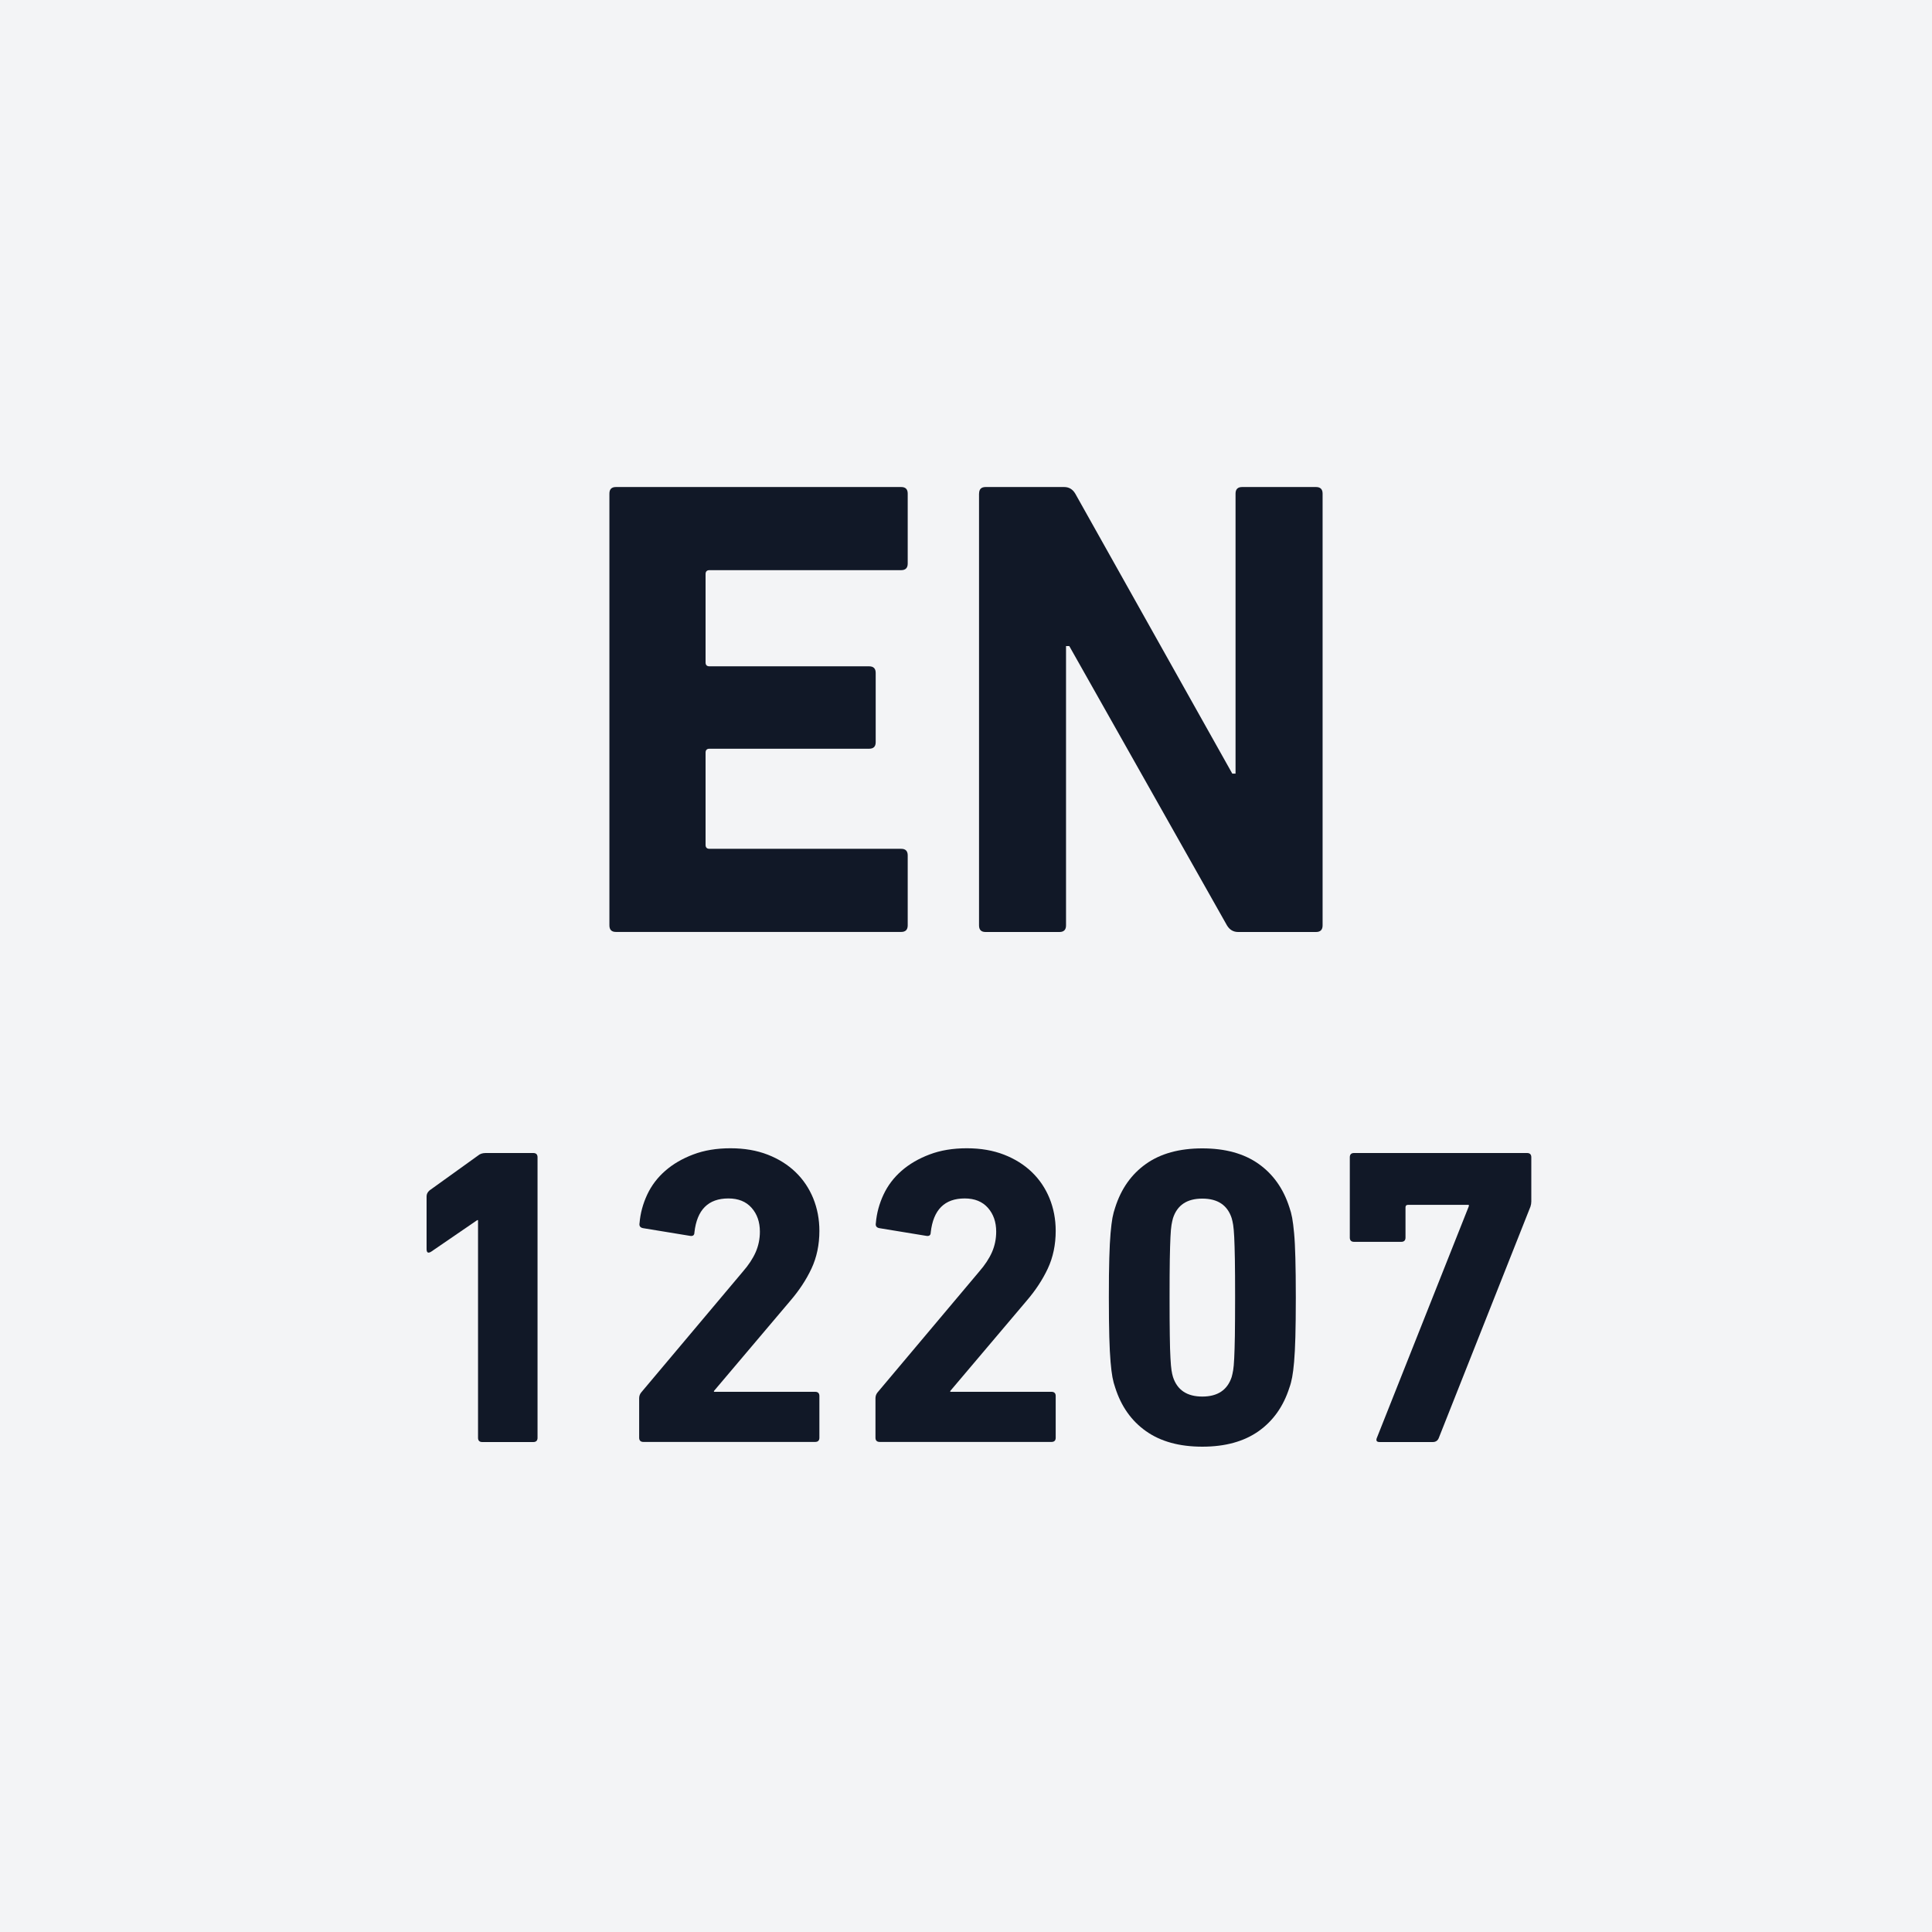 <?xml version="1.0" encoding="UTF-8"?>
<svg id="Layer_1" data-name="Layer 1" xmlns="http://www.w3.org/2000/svg" width="350" height="350" version="1.1" viewBox="0 0 350 350">
  <defs>
    <style>
      .cls-1 {
        fill: #f3f4f6;
      }

      .cls-1, .cls-2 {
        stroke-width: 0px;
      }

      .cls-2 {
        fill: #111827;
      }
    </style>
  </defs>
  <rect class="cls-1" y="0" width="350" height="350"/>
  <g>
    <path class="cls-2" d="M110.4,89.42c0-.79.39-1.19,1.18-1.19h51.68c.79,0,1.18.4,1.18,1.19v12.68c0,.79-.4,1.19-1.18,1.19h-34.73c-.47,0-.71.24-.71.71v16c0,.48.24.71.71.71h28.92c.79,0,1.19.4,1.19,1.19v12.56c0,.79-.4,1.18-1.19,1.18h-28.92c-.47,0-.71.24-.71.71v16.71c0,.47.24.71.71.71h34.73c.79,0,1.18.4,1.18,1.19v12.68c0,.79-.4,1.19-1.18,1.19h-51.68c-.79,0-1.18-.4-1.18-1.19v-78.23Z"/>
    <path class="cls-2" d="M177.37,89.42c0-.79.39-1.19,1.18-1.19h14.23c.87,0,1.54.4,2.01,1.19l28.45,50.73h.59v-50.73c0-.79.4-1.19,1.19-1.19h13.39c.79,0,1.19.4,1.19,1.19v78.23c0,.79-.4,1.19-1.19,1.19h-14.11c-.87,0-1.54-.4-2.02-1.19l-28.57-50.61h-.59v50.61c0,.79-.4,1.19-1.18,1.19h-13.4c-.79,0-1.18-.4-1.18-1.19v-78.23Z"/>
    <path class="cls-2" d="M86.6,221.04h-.15l-8.32,5.7c-.57.36-.85.2-.85-.46v-9.55c0-.41.18-.77.54-1.08l8.78-6.31c.36-.31.82-.46,1.39-.46h8.62c.51,0,.77.26.77.77v50.82c0,.51-.26.77-.77.77h-9.24c-.51,0-.77-.26-.77-.77v-39.42Z"/>
    <path class="cls-2" d="M115.79,253.31c0-.41.13-.77.39-1.08l18.4-21.87c1.03-1.18,1.8-2.35,2.31-3.5.51-1.16.77-2.4.77-3.74,0-1.74-.5-3.18-1.5-4.31s-2.4-1.7-4.2-1.7c-3.65,0-5.7,2.05-6.16,6.16,0,.51-.28.72-.85.61l-8.47-1.39c-.51-.1-.72-.41-.62-.92.15-1.8.62-3.51,1.39-5.16.77-1.64,1.86-3.08,3.27-4.31,1.41-1.23,3.11-2.22,5.08-2.96,1.98-.75,4.22-1.12,6.74-1.12s4.76.39,6.74,1.16c1.98.77,3.66,1.83,5.04,3.16,1.39,1.34,2.45,2.92,3.2,4.74.74,1.83,1.12,3.79,1.12,5.9,0,2.52-.48,4.8-1.43,6.83-.95,2.03-2.25,4-3.89,5.9l-13.78,16.28v.15h18.33c.51,0,.77.26.77.76v7.56c0,.51-.26.76-.77.76h-31.11c-.51,0-.77-.26-.77-.77v-7.16Z"/>
    <path class="cls-2" d="M158.6,253.31c0-.41.13-.77.39-1.08l18.4-21.87c1.03-1.18,1.8-2.35,2.31-3.5.51-1.16.77-2.4.77-3.74,0-1.74-.5-3.18-1.5-4.31s-2.4-1.7-4.2-1.7c-3.65,0-5.7,2.05-6.16,6.16,0,.51-.28.72-.85.61l-8.47-1.39c-.51-.1-.72-.41-.62-.92.15-1.8.62-3.51,1.39-5.16.77-1.64,1.86-3.08,3.27-4.31,1.41-1.23,3.11-2.22,5.08-2.96,1.98-.75,4.22-1.12,6.74-1.12s4.76.39,6.74,1.16c1.98.77,3.66,1.83,5.04,3.16,1.39,1.34,2.45,2.92,3.2,4.74.74,1.83,1.12,3.79,1.12,5.9,0,2.52-.48,4.8-1.43,6.83-.95,2.03-2.25,4-3.89,5.9l-13.78,16.28v.15h18.33c.51,0,.77.26.77.76v7.56c0,.51-.26.76-.77.76h-31.11c-.51,0-.77-.26-.77-.77v-7.16Z"/>
    <path class="cls-2" d="M202.03,251.38c-.2-.56-.37-1.19-.5-1.89-.13-.69-.24-1.62-.34-2.77-.1-1.16-.18-2.66-.23-4.5-.05-1.85-.08-4.23-.08-7.16s.02-5.31.08-7.16c.05-1.85.13-3.35.23-4.5.1-1.16.22-2.08.34-2.77.13-.69.3-1.32.5-1.89,1.08-3.39,2.94-6.02,5.58-7.89,2.64-1.87,6.04-2.81,10.2-2.81s7.56.94,10.2,2.81c2.64,1.87,4.5,4.5,5.58,7.89.2.56.37,1.19.5,1.89.13.69.24,1.62.35,2.77s.18,2.66.23,4.5c.05,1.85.08,4.23.08,7.16s-.03,5.31-.08,7.16c-.05,1.85-.13,3.35-.23,4.5s-.22,2.08-.35,2.77c-.13.69-.29,1.32-.5,1.89-1.08,3.39-2.94,6.02-5.58,7.89-2.65,1.87-6.04,2.81-10.2,2.81s-7.56-.94-10.2-2.81c-2.65-1.87-4.5-4.5-5.58-7.89ZM212.5,249.46c.77,2.36,2.54,3.54,5.31,3.54s4.54-1.18,5.32-3.54c.1-.36.19-.77.27-1.23s.14-1.19.19-2.19.09-2.36.12-4.08c.02-1.72.04-4.02.04-6.89s-.01-5.17-.04-6.89c-.03-1.72-.07-3.08-.12-4.08s-.12-1.73-.19-2.19-.17-.87-.27-1.23c-.77-2.36-2.54-3.54-5.32-3.54s-4.54,1.18-5.31,3.54c-.1.36-.19.77-.27,1.23-.08.46-.14,1.19-.19,2.19-.05,1-.09,2.36-.12,4.08-.03,1.72-.04,4.02-.04,6.89s.01,5.17.04,6.89c.02,1.72.06,3.08.12,4.08.05,1,.12,1.73.19,2.19.07.46.16.87.27,1.23Z"/>
    <path class="cls-2" d="M266.09,218.5v-.23h-11.01c-.31,0-.46.15-.46.46v5.47c0,.51-.26.77-.77.77h-8.55c-.51,0-.77-.26-.77-.77v-14.55c0-.51.26-.77.77-.77h31.34c.51,0,.77.26.77.77v8.01c0,.31-.05.61-.15.92l-16.63,41.97c-.2.46-.56.69-1.08.69h-9.62c-.56,0-.72-.28-.46-.85l16.63-41.89Z"/>
  </g>
</svg>